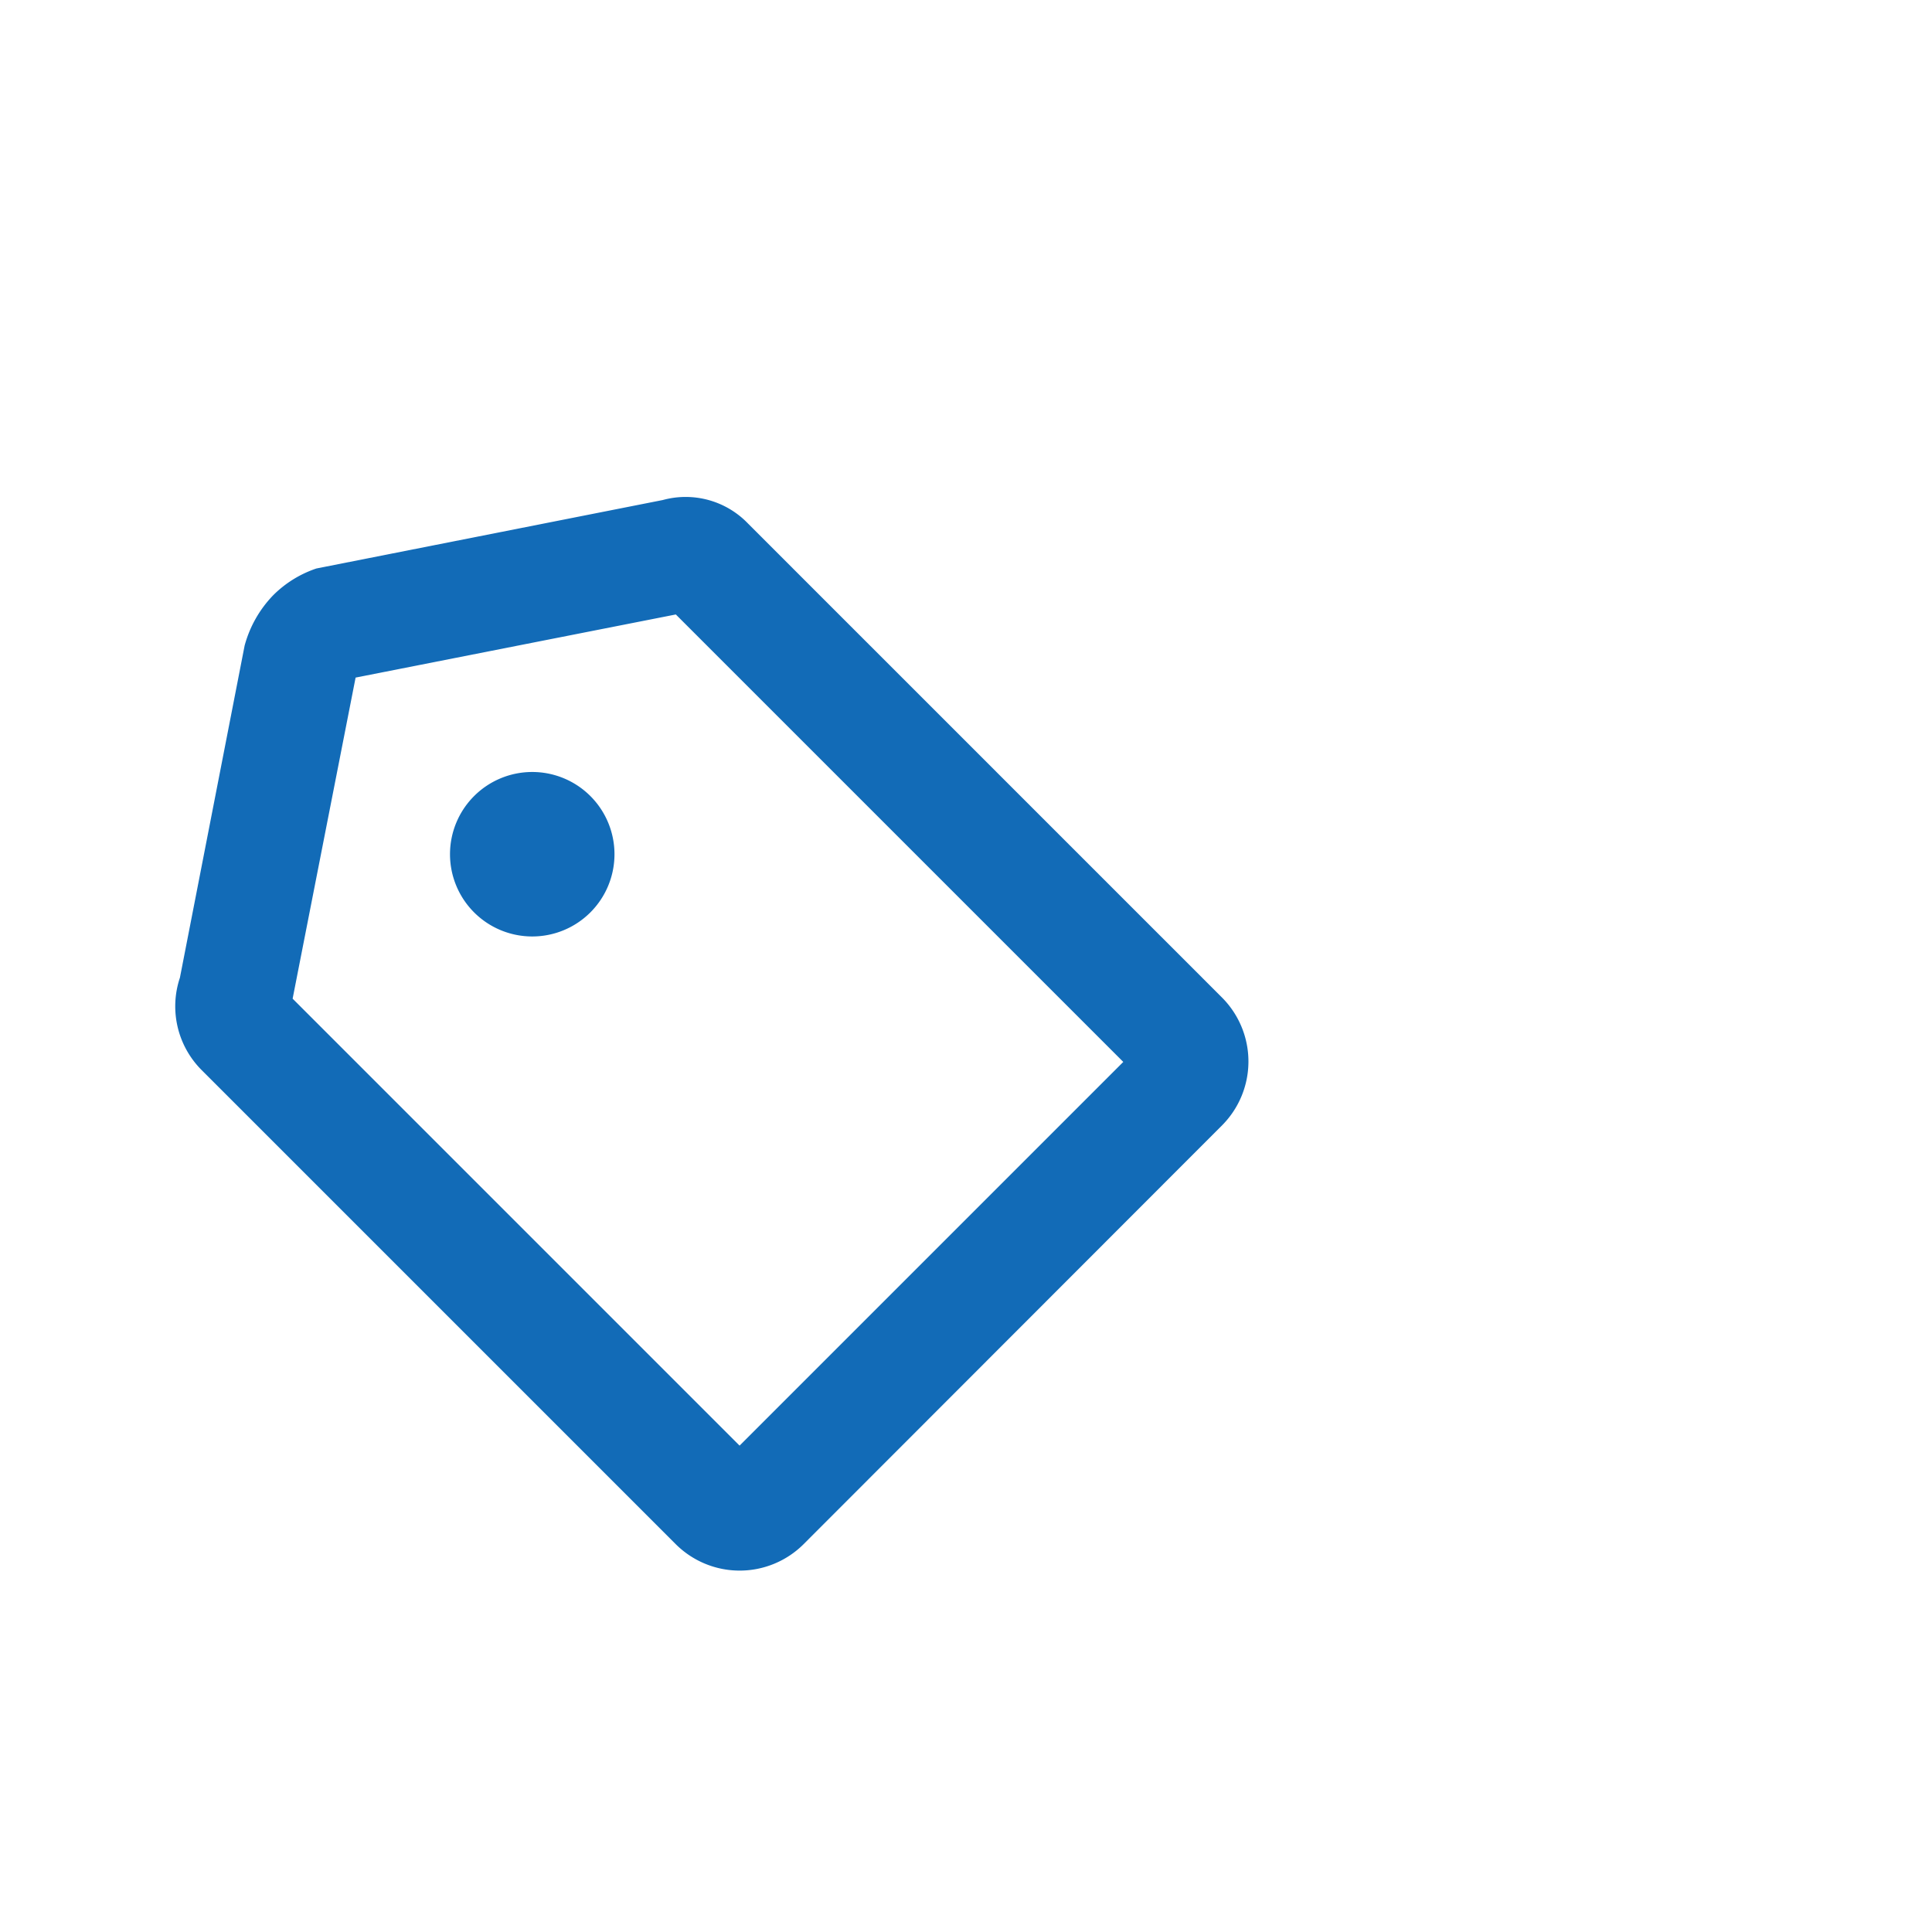 <svg xmlns="http://www.w3.org/2000/svg" width="30" height="30" viewBox="0 0 30 30">
  <g id="グループ_735" data-name="グループ 735" transform="translate(-35 -1169)">
    <g id="icon" transform="translate(0 -53)">
      <rect id="bg" width="30" height="30" transform="translate(35 1222)" fill="rgba(255,255,255,0)"/>
      <path id="パス_23068" data-name="パス 23068" d="M1.4,16.243a1.406,1.406,0,0,1-1.4-1.4V4.431A1.4,1.4,0,0,1,.776,3.175L5.133.239A1.8,1.8,0,0,1,6,0a1.726,1.726,0,0,1,.768.181l4.554,3.051A1.342,1.342,0,0,1,12,4.431V14.839a1.406,1.406,0,0,1-1.4,1.4Zm.383-11.6v9.815h8.426V4.632L6,1.809ZM4.723,5.688A1.277,1.277,0,1,1,6,6.965,1.277,1.277,0,0,1,4.723,5.688Z" transform="translate(35 1235.485) rotate(-45)" fill="#126bb7"/>
    </g>
  </g>
</svg>

